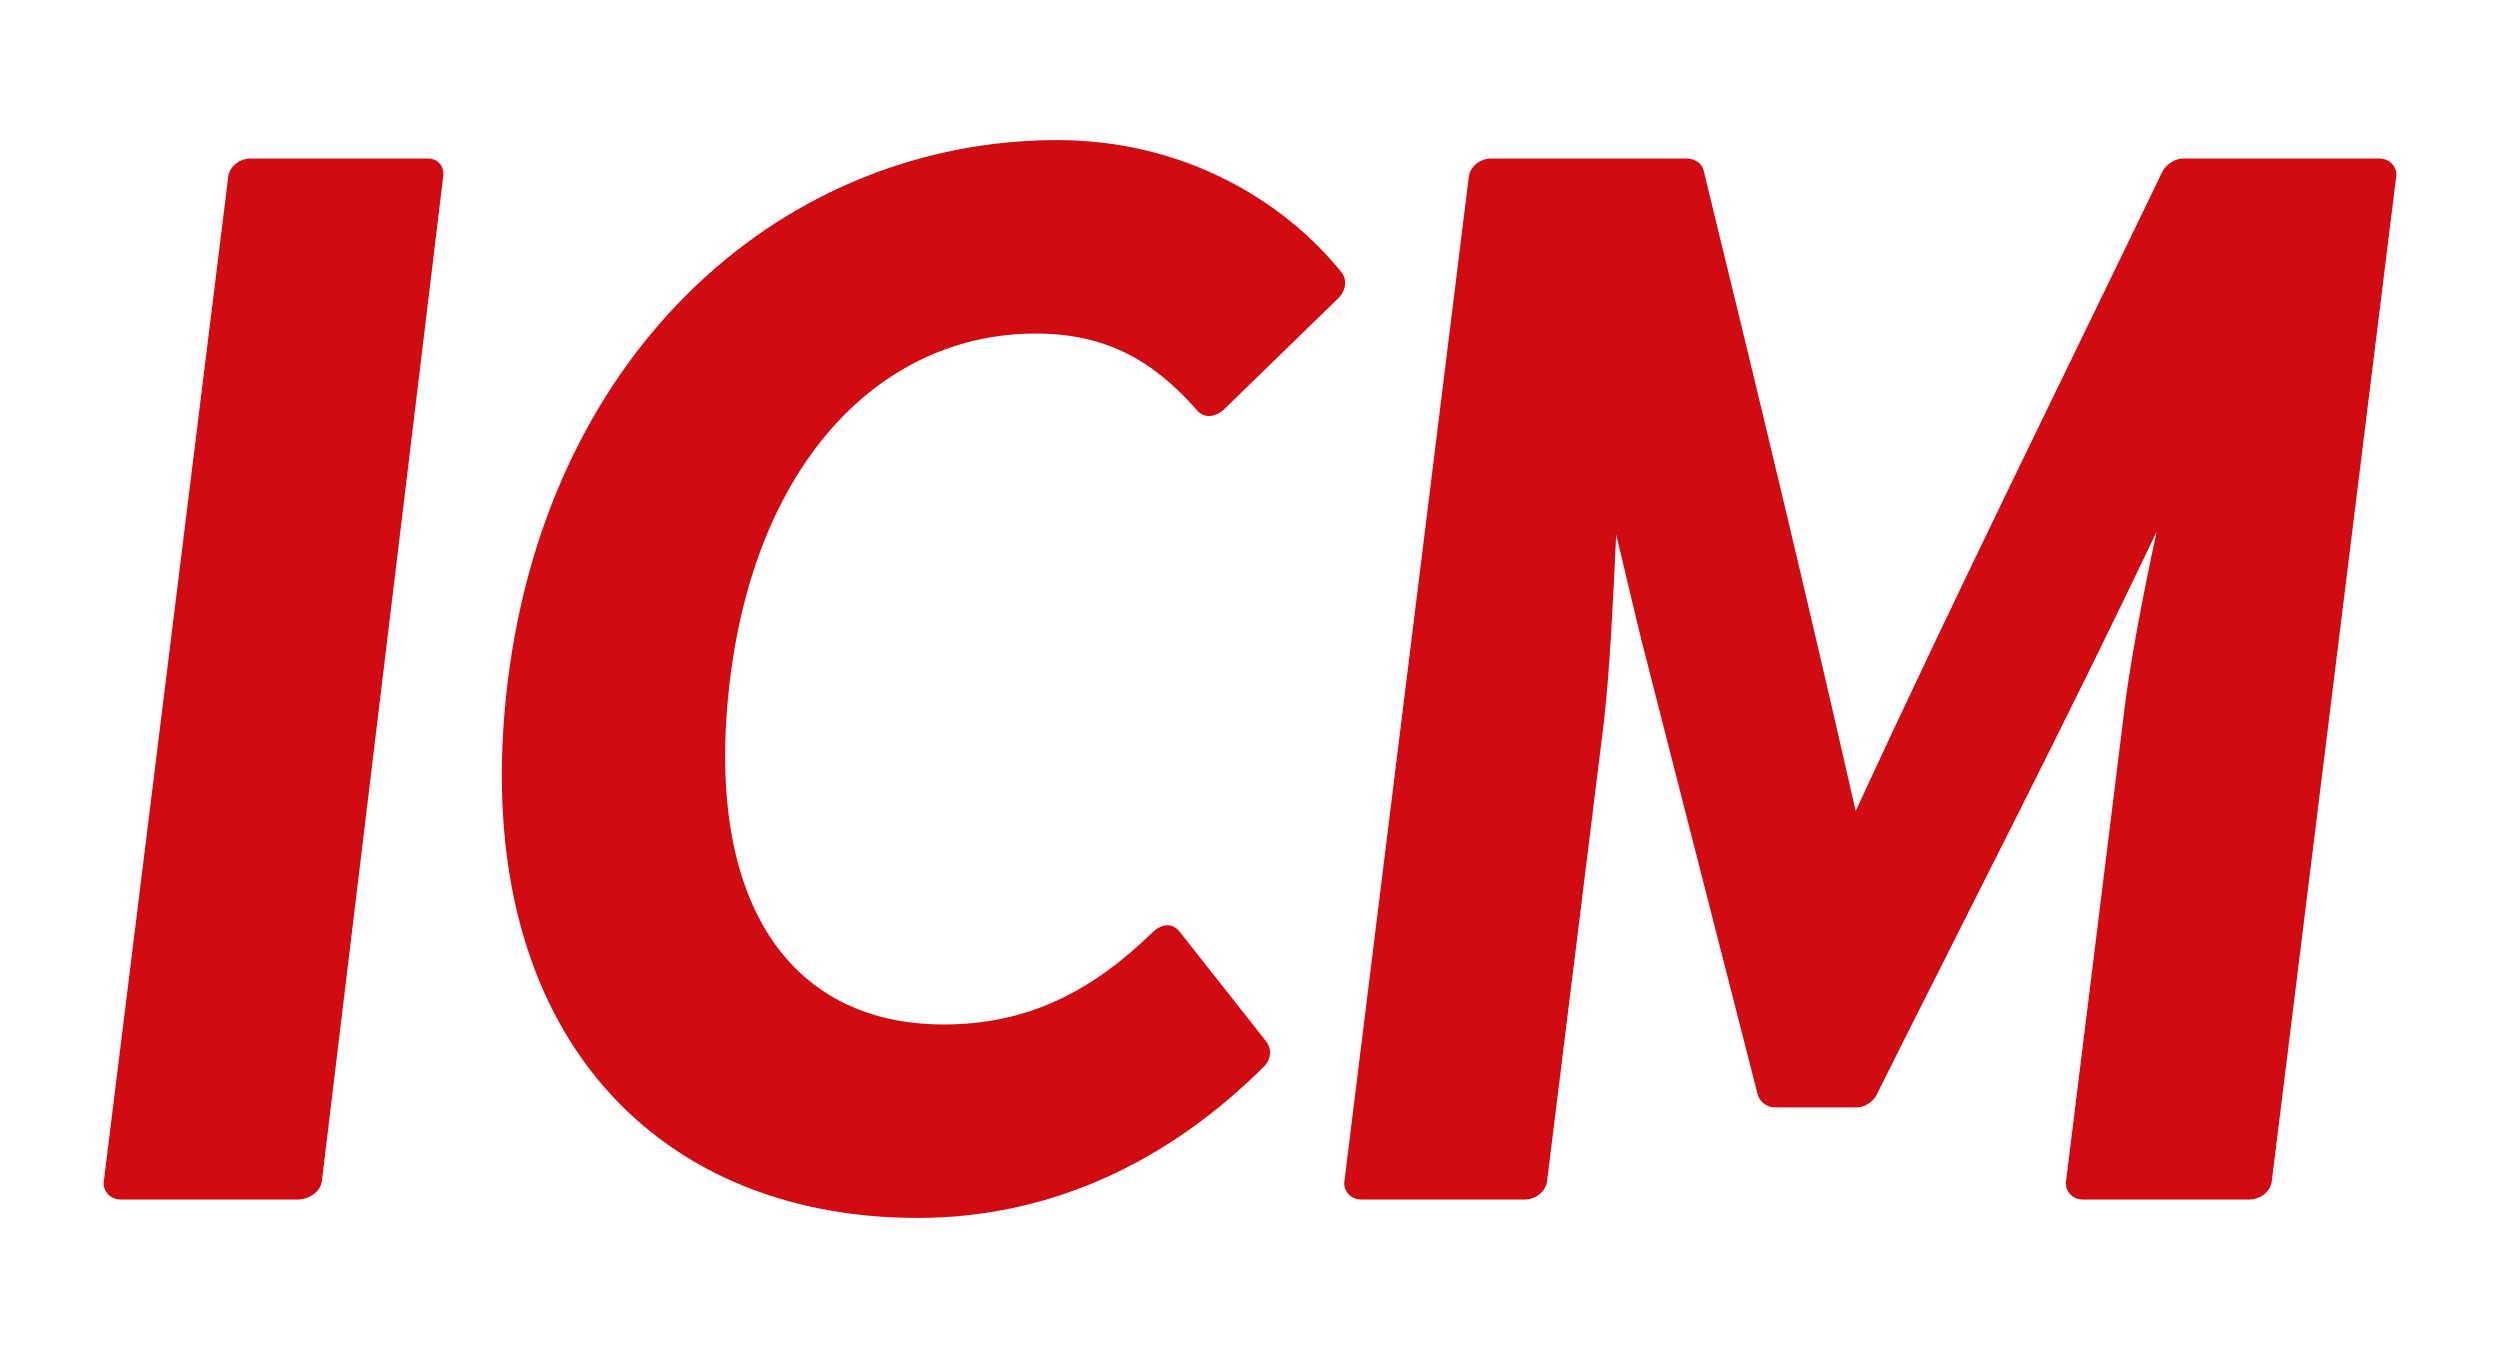 <?xml version="1.0" encoding="utf-8"?>
<!-- Generator: Adobe Illustrator 16.0.0, SVG Export Plug-In . SVG Version: 6.00 Build 0)  -->
<!DOCTYPE svg PUBLIC "-//W3C//DTD SVG 1.1//EN" "http://www.w3.org/Graphics/SVG/1.1/DTD/svg11.dtd">
<svg version="1.1" id="Layer_1" xmlns="http://www.w3.org/2000/svg" xmlns:xlink="http://www.w3.org/1999/xlink" x="0px" y="0px"
	 width="810px" height="440px" viewBox="0 0 810 440" enable-background="new 0 0 810 440" xml:space="preserve">
<g>
	<path fill="#D00B12" d="M73.938,57.328c0.498-3.979,4.478-5.97,6.965-5.97h57.706c3.979,0,5.473,3.482,4.975,5.97l-39.301,325.344
		c-0.496,3.979-4.974,5.97-7.461,5.97H39.115c-3.979,0-5.969-3.482-5.472-5.97L73.938,57.328z"/>
	<path fill="#D00B12" d="M342.57,45.389c41.29,0,73.625,19.899,92.032,42.782c1.99,2.487,1.492,5.97-0.994,8.457l-36.813,35.817
		c-2.487,2.487-6.468,3.482-8.955,0.498c-13.929-15.919-29.351-24.873-52.233-24.873c-49.25,0-90.042,40.294-98.996,111.433
		c-8.955,72.133,18.903,112.428,69.147,112.428c26.863,0,47.756-10.447,67.656-29.849c1.989-1.989,5.969-3.979,8.953,0l27.86,35.32
		c1.989,2.487,1.492,5.97-0.498,7.96c-31.34,31.34-69.646,49.249-112.428,49.249c-86.559,0-146.255-62.681-132.823-173.616
		C177.909,111.552,255.513,45.389,342.57,45.389z"/>
	<path fill="#D00B12" d="M475.887,57.328c0.498-3.979,4.477-5.97,6.965-5.97h63.676c2.486,0,4.975,1.492,5.473,3.979
		c16.912,69.148,33.33,137.302,49.248,207.444c32.336-70.143,66.164-138.296,99.494-207.444c1.492-2.487,4.477-3.979,6.467-3.979
		h63.676c3.98,0,5.969,3.482,5.473,5.97l-40.295,325.344c-0.498,3.979-4.477,5.97-6.965,5.97h-54.225
		c-3.979,0-5.969-3.482-5.473-5.97l18.406-148.742c1.99-17.909,6.469-40.793,10.945-61.687
		c-29.352,61.687-60.193,121.382-90.539,182.073c-0.994,2.487-3.98,4.477-6.467,4.477h-26.863c-2.488,0-4.975-1.989-5.473-4.477
		l-37.807-147.748l-7.961-33.33c-0.994,21.391-1.988,42.782-3.979,60.691l-18.406,148.742c-0.498,3.979-4.479,5.97-6.965,5.97
		h-53.229c-3.979,0-5.971-3.482-5.473-5.97L475.887,57.328z"/>
</g>
</svg>
